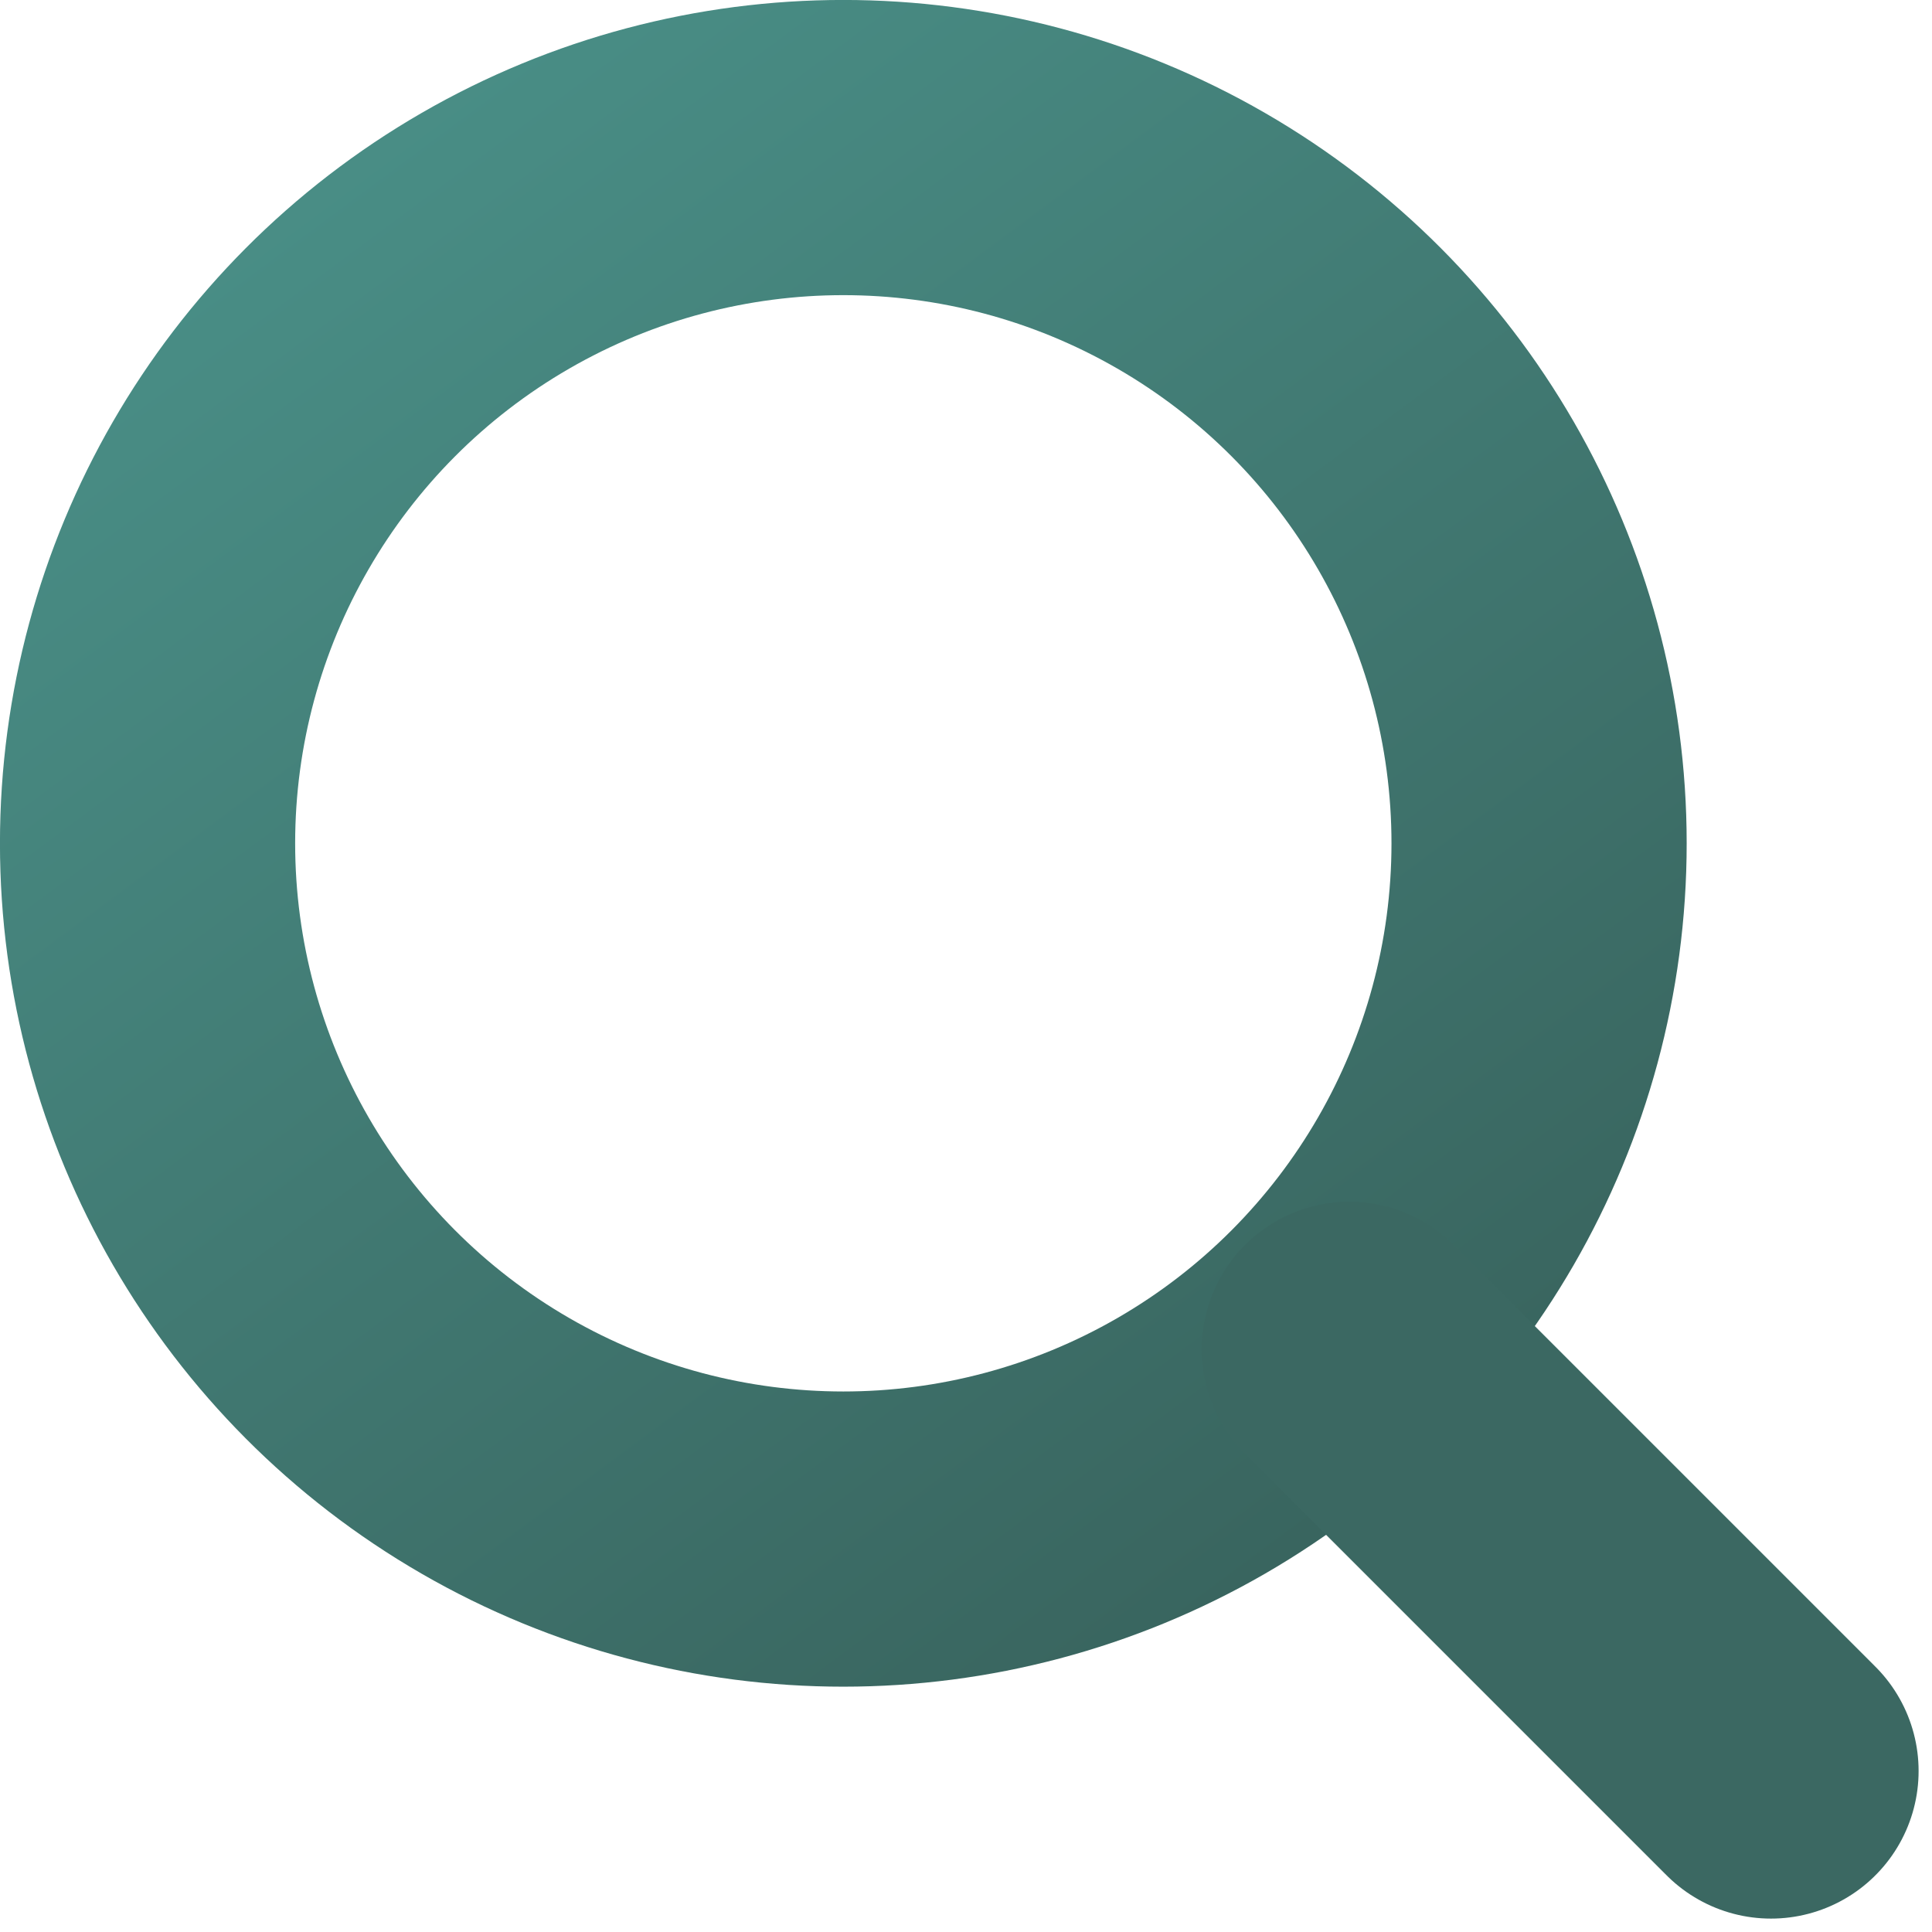 <svg width="24" height="24" viewBox="0 0 24 24" fill="none" xmlns="http://www.w3.org/2000/svg"><circle cx="10.476" cy="10.476" r="8.643" stroke="url(#paint0_linear_7417_19517)" stroke-width="3.667"/><path d="M16.762 16.762L22 22" stroke="#3B6862" stroke-width="3.667" stroke-linecap="round"/><defs><linearGradient id="paint0_linear_7417_19517" x1="4.95" y1="1.1" x2="17.6" y2="18.15" gradientUnits="userSpaceOnUse"><stop stop-color="#498E86"/><stop offset="1" stop-color="#39655F"/></linearGradient></defs></svg>